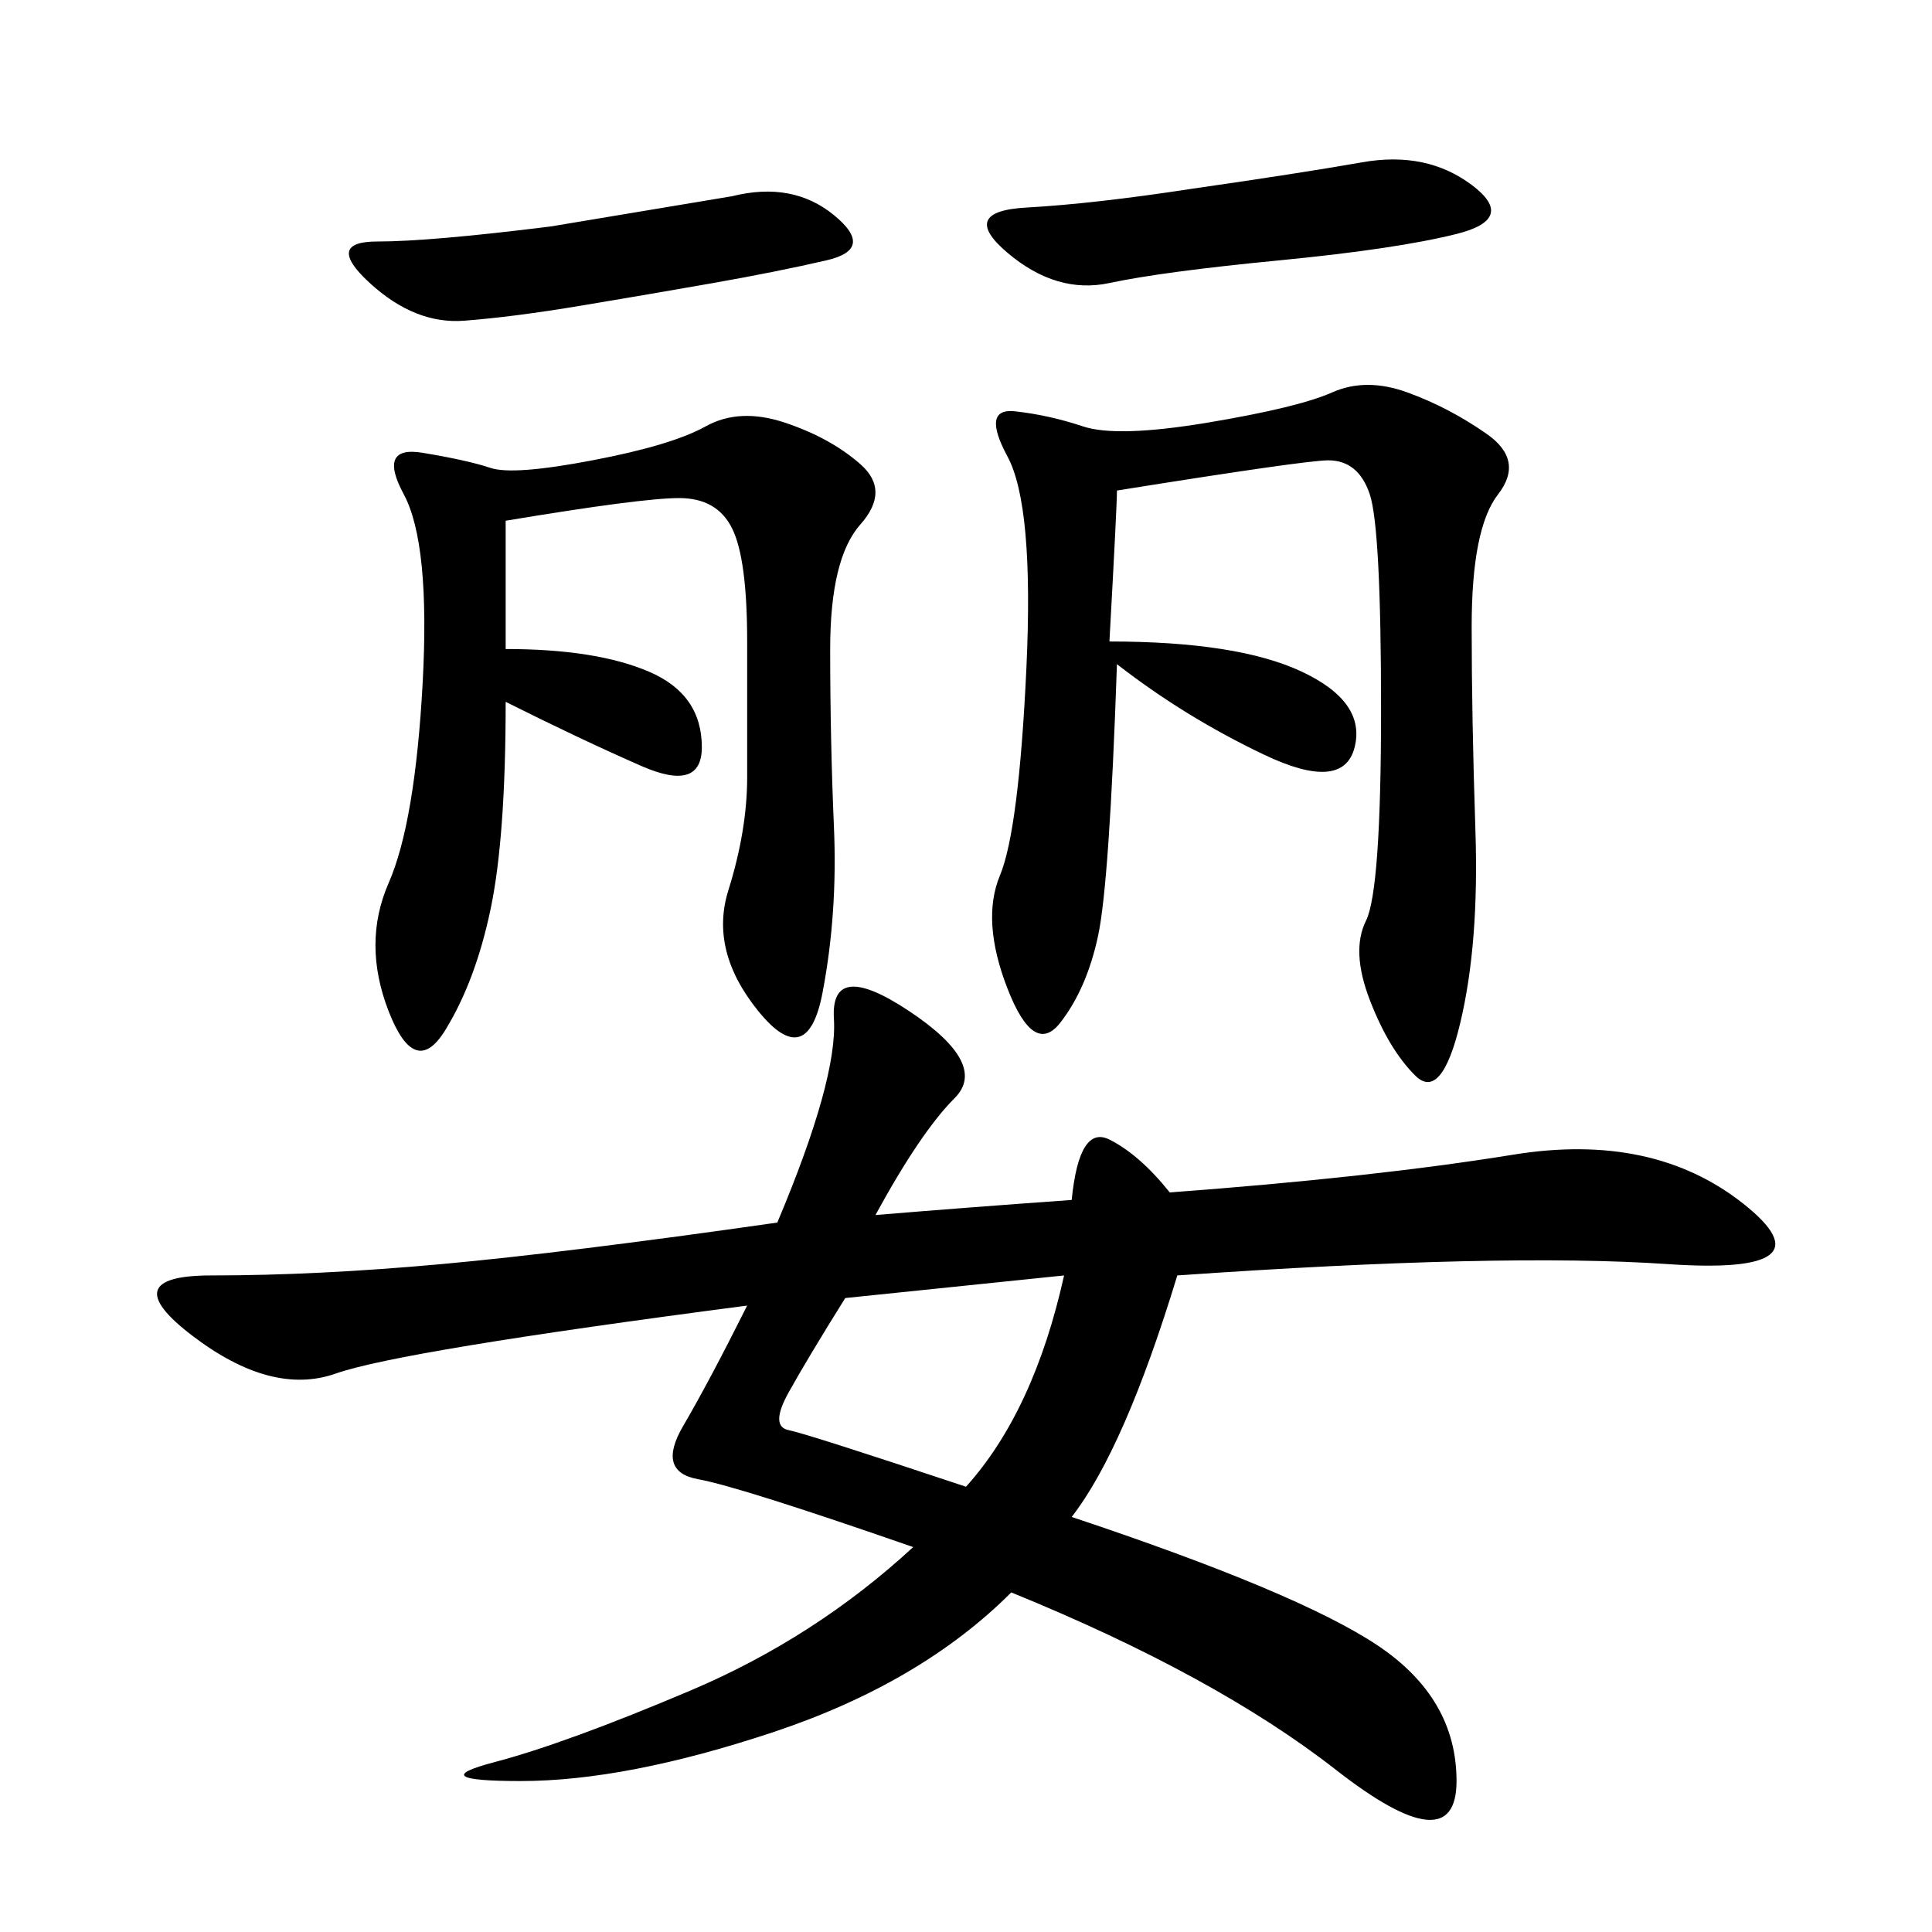 <svg xmlns="http://www.w3.org/2000/svg" xmlns:xlink="http://www.w3.org/1999/xlink" width="300" height="300"><path d="M135.94 188.67Q150 187.50 166.41 186.33L166.41 186.33Q167.58 174.61 172.27 176.95Q176.95 179.30 181.64 185.16L181.64 185.16Q213.28 182.81 234.96 179.30Q256.64 175.78 270.70 186.91Q284.77 198.05 258.98 196.29Q233.20 194.53 182.81 198.05L182.81 198.05Q174.61 225 166.41 235.55L166.41 235.55Q201.56 247.27 213.87 255.47Q226.17 263.67 226.17 276.56L226.17 276.56Q226.17 289.45 207.42 274.80Q188.67 260.16 157.03 247.27L157.03 247.27Q142.97 261.33 120.12 268.95Q97.27 276.56 80.86 276.56L80.86 276.56Q65.63 276.56 76.76 273.63Q87.89 270.70 107.23 262.50Q126.56 254.30 141.80 240.23L141.80 240.23Q114.84 230.86 108.40 229.69Q101.95 228.52 106.05 221.48Q110.16 214.45 116.02 202.73L116.02 202.73Q62.11 209.77 52.15 213.28Q42.19 216.80 29.88 207.42Q17.58 198.05 32.81 198.05L32.81 198.05Q49.22 198.05 68.55 196.29Q87.89 194.53 120.70 189.84L120.70 189.84Q130.08 167.58 129.49 158.20Q128.91 148.83 141.21 157.03Q153.52 165.23 148.24 170.51Q142.97 175.78 135.94 188.67L135.94 188.67ZM173.44 76.17Q173.44 78.52 172.27 99.61L172.27 99.61Q192.19 99.61 202.15 104.30Q212.11 108.98 210.35 116.02Q208.59 123.05 196.29 117.19Q183.98 111.33 173.44 103.13L173.44 103.13Q172.27 137.11 170.51 145.31Q168.75 153.52 164.65 158.79Q160.55 164.06 156.45 153.52Q152.34 142.97 155.27 135.94Q158.20 128.91 159.38 103.71Q160.55 78.52 156.45 70.90Q152.34 63.28 157.62 63.87Q162.89 64.45 168.16 66.21Q173.44 67.97 187.50 65.63Q201.56 63.28 206.84 60.94Q212.11 58.59 218.55 60.94Q225 63.28 230.86 67.38Q236.72 71.48 232.62 76.76Q228.52 82.03 228.52 97.27L228.52 97.27Q228.52 111.33 229.10 128.91Q229.69 146.48 226.76 158.79Q223.83 171.09 219.73 166.99Q215.63 162.89 212.70 155.27Q209.77 147.66 212.11 142.97Q214.45 138.28 214.45 110.16L214.45 110.16Q214.45 82.03 212.70 76.76Q210.94 71.48 206.25 71.48L206.25 71.48Q202.73 71.48 173.44 76.17L173.44 76.17ZM78.52 80.86L78.52 100.78Q92.58 100.78 100.78 104.30Q108.98 107.81 108.98 116.02L108.98 116.02Q108.98 123.05 99.61 118.95Q90.23 114.84 78.52 108.98L78.52 108.98Q78.52 130.08 76.17 141.21Q73.83 152.34 69.14 159.96Q64.45 167.58 60.35 157.03Q56.25 146.48 60.35 137.11Q64.45 127.73 65.63 106.05Q66.80 84.38 62.70 76.76Q58.59 69.14 65.63 70.31Q72.66 71.48 76.17 72.66Q79.69 73.83 91.99 71.48Q104.30 69.14 109.57 66.21Q114.84 63.28 121.88 65.63Q128.91 67.97 133.59 72.07Q138.28 76.17 133.59 81.45Q128.91 86.72 128.91 100.78L128.91 100.78Q128.91 114.84 129.49 128.32Q130.08 141.80 127.73 154.10Q125.39 166.41 117.77 157.03Q110.16 147.66 113.09 138.28Q116.02 128.91 116.02 120.70L116.02 120.70L116.02 99.61Q116.02 86.72 113.67 82.03Q111.33 77.34 105.47 77.34L105.47 77.34Q99.61 77.34 78.52 80.86L78.52 80.86ZM150 230.86Q160.55 219.14 165.23 198.05L165.23 198.05L131.25 201.56Q125.39 210.94 122.46 216.21Q119.53 221.48 122.46 222.07Q125.39 222.66 150 230.86L150 230.86ZM85.55 35.16L113.67 30.47Q123.05 28.13 129.49 33.40Q135.94 38.67 128.32 40.43Q120.70 42.19 110.74 43.95Q100.78 45.70 90.23 47.46Q79.69 49.22 72.07 49.80Q64.45 50.39 57.42 43.95Q50.39 37.50 58.59 37.50L58.59 37.50Q66.80 37.50 85.55 35.16L85.55 35.16ZM185.16 29.30Q201.56 26.95 211.52 25.20Q221.48 23.44 228.52 28.71Q235.55 33.98 226.17 36.33Q216.80 38.67 198.63 40.43Q180.47 42.19 172.27 43.95Q164.06 45.70 156.45 39.26Q148.83 32.81 159.38 32.23Q169.92 31.64 185.16 29.30L185.16 29.30Z"/></svg>
